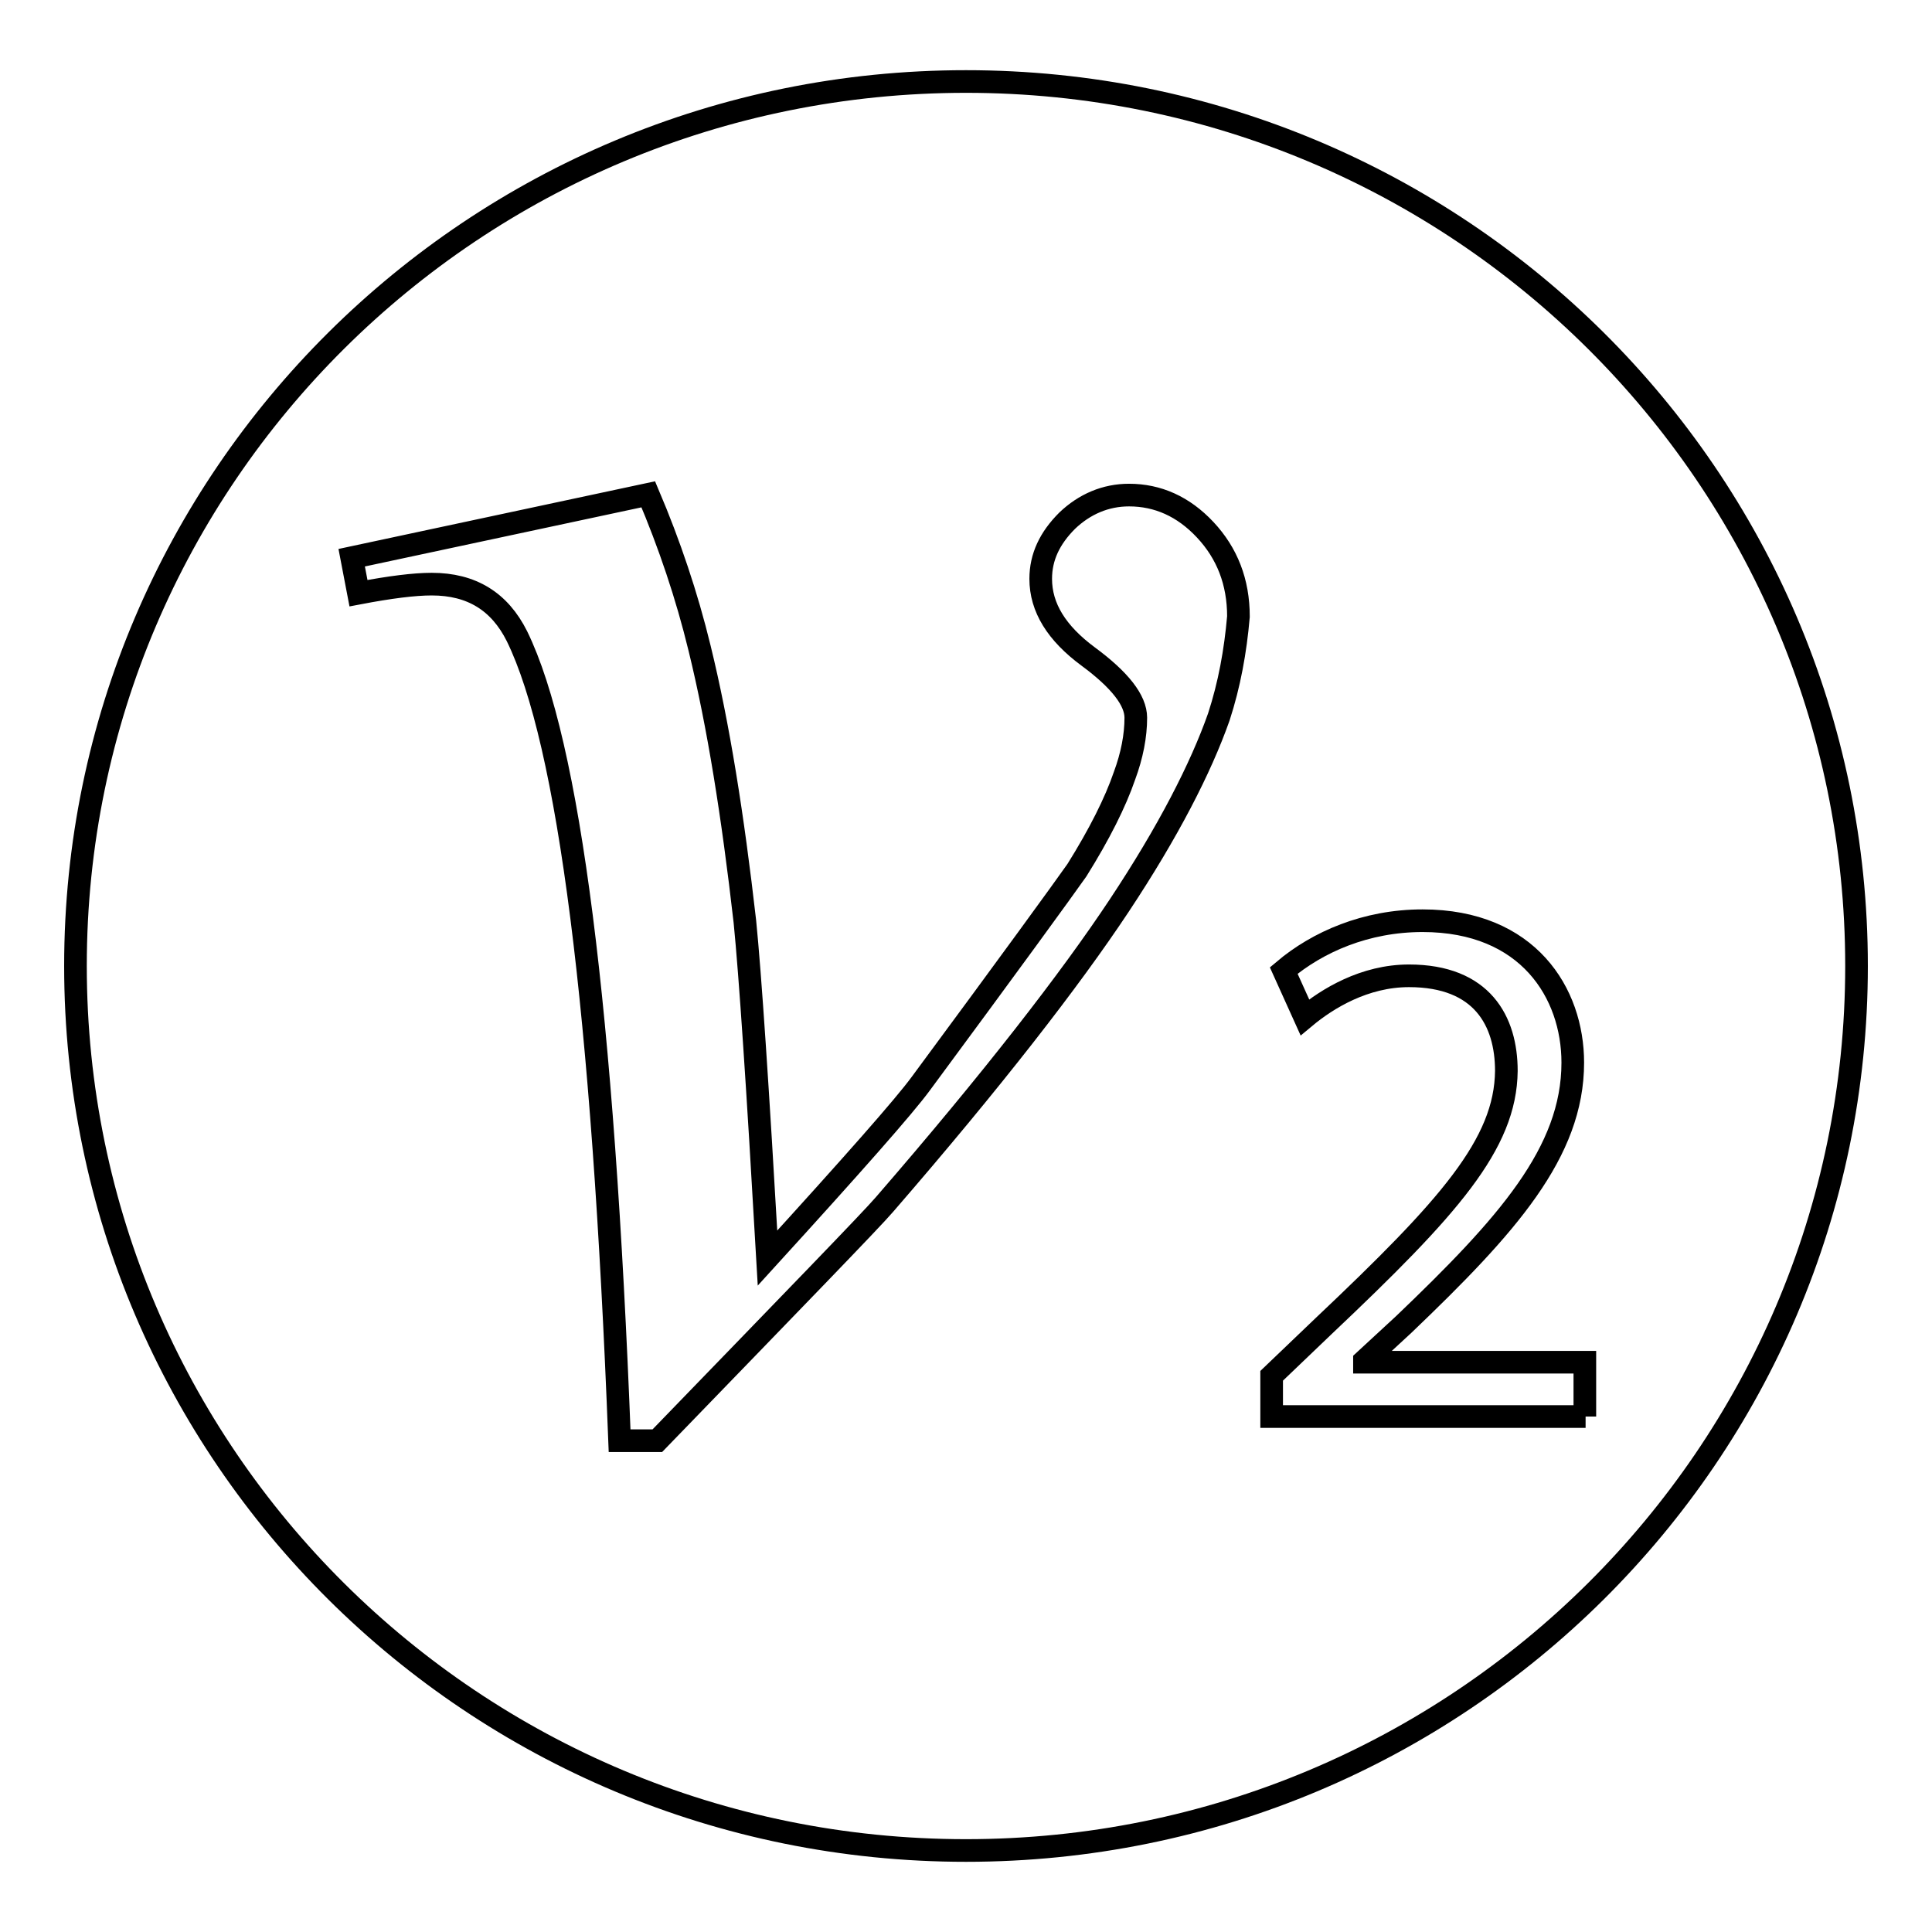 <?xml version="1.0" encoding="utf-8"?>
<!-- Svg Vector Icons : http://www.onlinewebfonts.com/icon -->
<!DOCTYPE svg PUBLIC "-//W3C//DTD SVG 1.1//EN" "http://www.w3.org/Graphics/SVG/1.1/DTD/svg11.dtd">
<svg version="1.1" xmlns="http://www.w3.org/2000/svg" xmlns:xlink="http://www.w3.org/1999/xlink" x="0px" y="0px" viewBox="0 0 256 256" enable-background="new 0 0 256 256" xml:space="preserve">
<g><g><path stroke-width="3" fill-opacity="0" stroke="#000000"  d="M128,10.8C62.8,10.8,10,63.3,10,128c0,64.7,52.8,117.2,118,117.2c65.2,0,118-52.5,118-117.2S193.2,10.8,128,10.8z M161.5,95c-2.4,6.8-6.7,15.2-13.2,25s-16.8,23.1-31.1,39.6c-1.8,2.1-11.9,12.5-30.1,31.3h-5c-2.2-57-6.7-92.5-13.6-106.6c-2.3-4.6-6-6.9-11.3-6.9c-2.3,0-5.5,0.4-9.7,1.2l-0.9-4.7l39.3-8.4c2.8,6.6,5.1,13.4,6.8,20.4c2.5,10.2,4.4,22.2,6,36.2c0.7,7,1.7,21.9,3,44.6c11.3-12.4,18.1-20.1,20.3-23.1c11.9-16.1,18.8-25.6,20.7-28.3c3-4.8,5.1-9,6.3-12.5c1-2.7,1.5-5.3,1.5-7.7c0-2.3-2.1-5-6.3-8.1s-6.3-6.5-6.3-10.3c0-2.9,1.2-5.4,3.5-7.7c2.3-2.2,5.1-3.4,8.2-3.4c3.8,0,7.2,1.5,10.1,4.6c2.9,3.1,4.4,6.9,4.4,11.5C163.7,86.3,162.9,90.7,161.5,95z M210.1,187.7h-41.6v-5.4l6.9-6.6c16.6-15.7,24.1-24.1,24.2-33.8c0-6.6-3.2-12.6-12.9-12.6c-5.9,0-10.8,3-13.8,5.5l-2.8-6.2c4.5-3.8,10.9-6.6,18.4-6.6c14,0,19.9,9.6,19.9,18.8c0,11.9-8.7,21.6-22.4,34.7l-5.2,4.8v0.2h29.2V187.7z"/></g></g>
</svg>